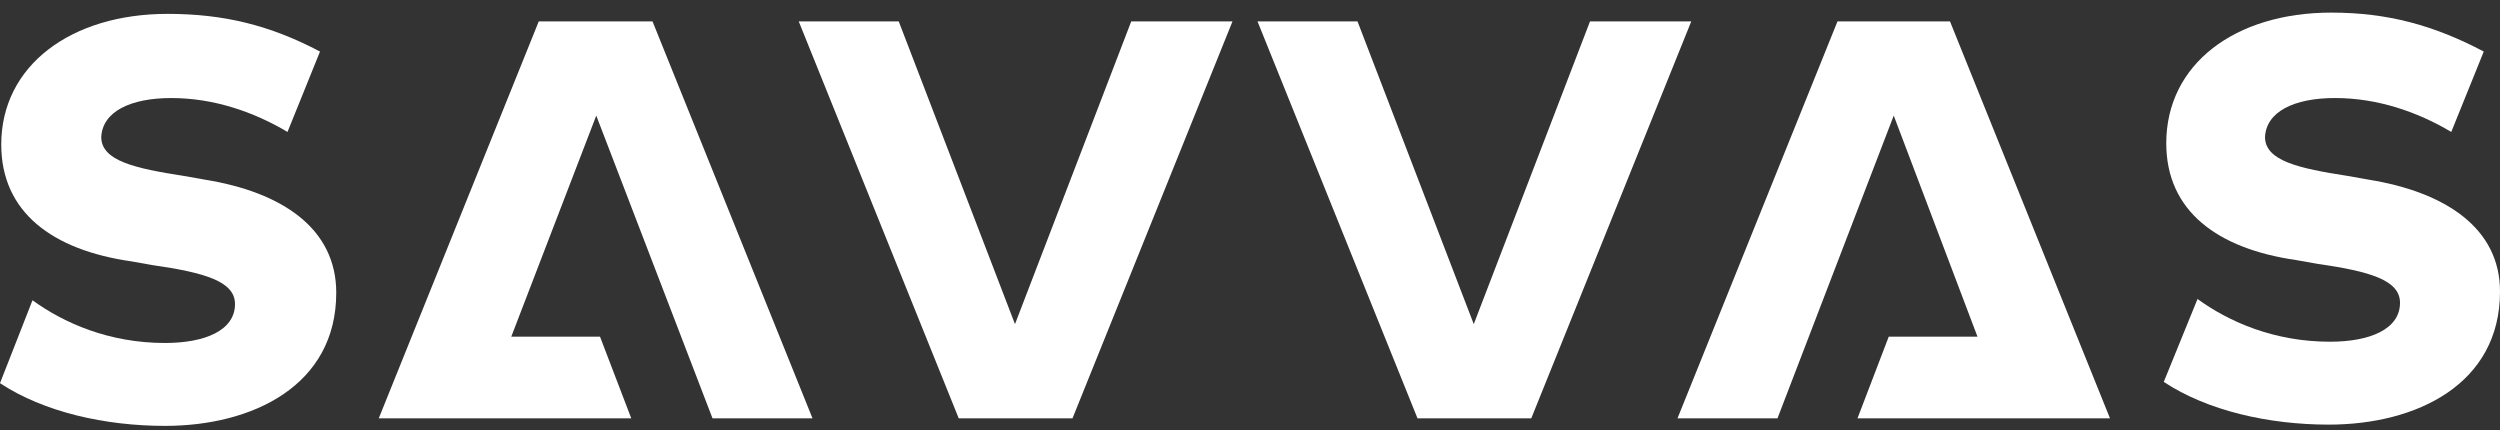<svg fill="none" height="32" viewBox="0 0 186 32" width="186" xmlns="http://www.w3.org/2000/svg"><rect x="0" y="0" width="186" height="32" fill="#333333" stroke="none"/><g fill="#fff"><path d="m44.362 8.601 8.649 22.523h7.44l-11.904-29.533h-8.463l-11.904 29.533h18.786l-2.325-6.075h-6.603z"/><path d="m140.894 8.601-8.649 22.523h-7.44l11.904-29.533h8.37l11.904 29.533h-18.786l2.325-6.075h6.603z"/><path d="m59.426 1.592 11.904 29.533h8.463l11.904-29.533h-7.533l-8.649 22.523-8.649-22.523z"/><path d="m15.252 13.368-1.581-.28c-3.627-.561-6.138-1.121-6.138-2.897.093-1.869 2.139-2.897 5.208-2.897 3.162 0 6.138 1.028 8.649 2.523l2.418-5.981c-3.72-1.963-7.161-2.804-11.346-2.804-7.161 0-12.369 3.832-12.369 9.72 0 5.047 3.813 7.85 9.672 8.692l1.581.28c3.906.561 6.138 1.215 6.138 2.897 0 1.963-2.232 2.897-5.208 2.897-4.185 0-7.533-1.495-9.858-3.178l-2.418 6.168c3.255 2.15 7.812 3.178 12.276 3.178 6.51 0 12.741-2.991 12.741-9.907 0-4.766-3.999-7.477-9.765-8.411z"/><path d="m176.236 13.367-1.581-.28c-3.627-.561-6.138-1.121-6.138-2.897.093-1.869 2.139-2.897 5.208-2.897 3.162 0 6.138 1.028 8.649 2.523l2.418-5.981c-3.72-1.963-7.161-2.897-11.346-2.897-7.161 0-12.276 3.832-12.276 9.72 0 5.047 3.813 7.851 9.672 8.692l1.581.28c3.906.561 6.138 1.215 6.138 2.897 0 1.963-2.232 2.897-5.208 2.897-4.185 0-7.533-1.495-9.858-3.178l-2.511 6.168c3.255 2.15 7.812 3.178 12.276 3.178 6.51 0 12.741-2.991 12.741-9.906 0-4.673-3.999-7.383-9.765-8.318z"/><path d="m93.559 1.592 11.904 29.533h8.463l11.904-29.533h-7.533l-8.649 22.523-8.649-22.523z"/></g></svg>